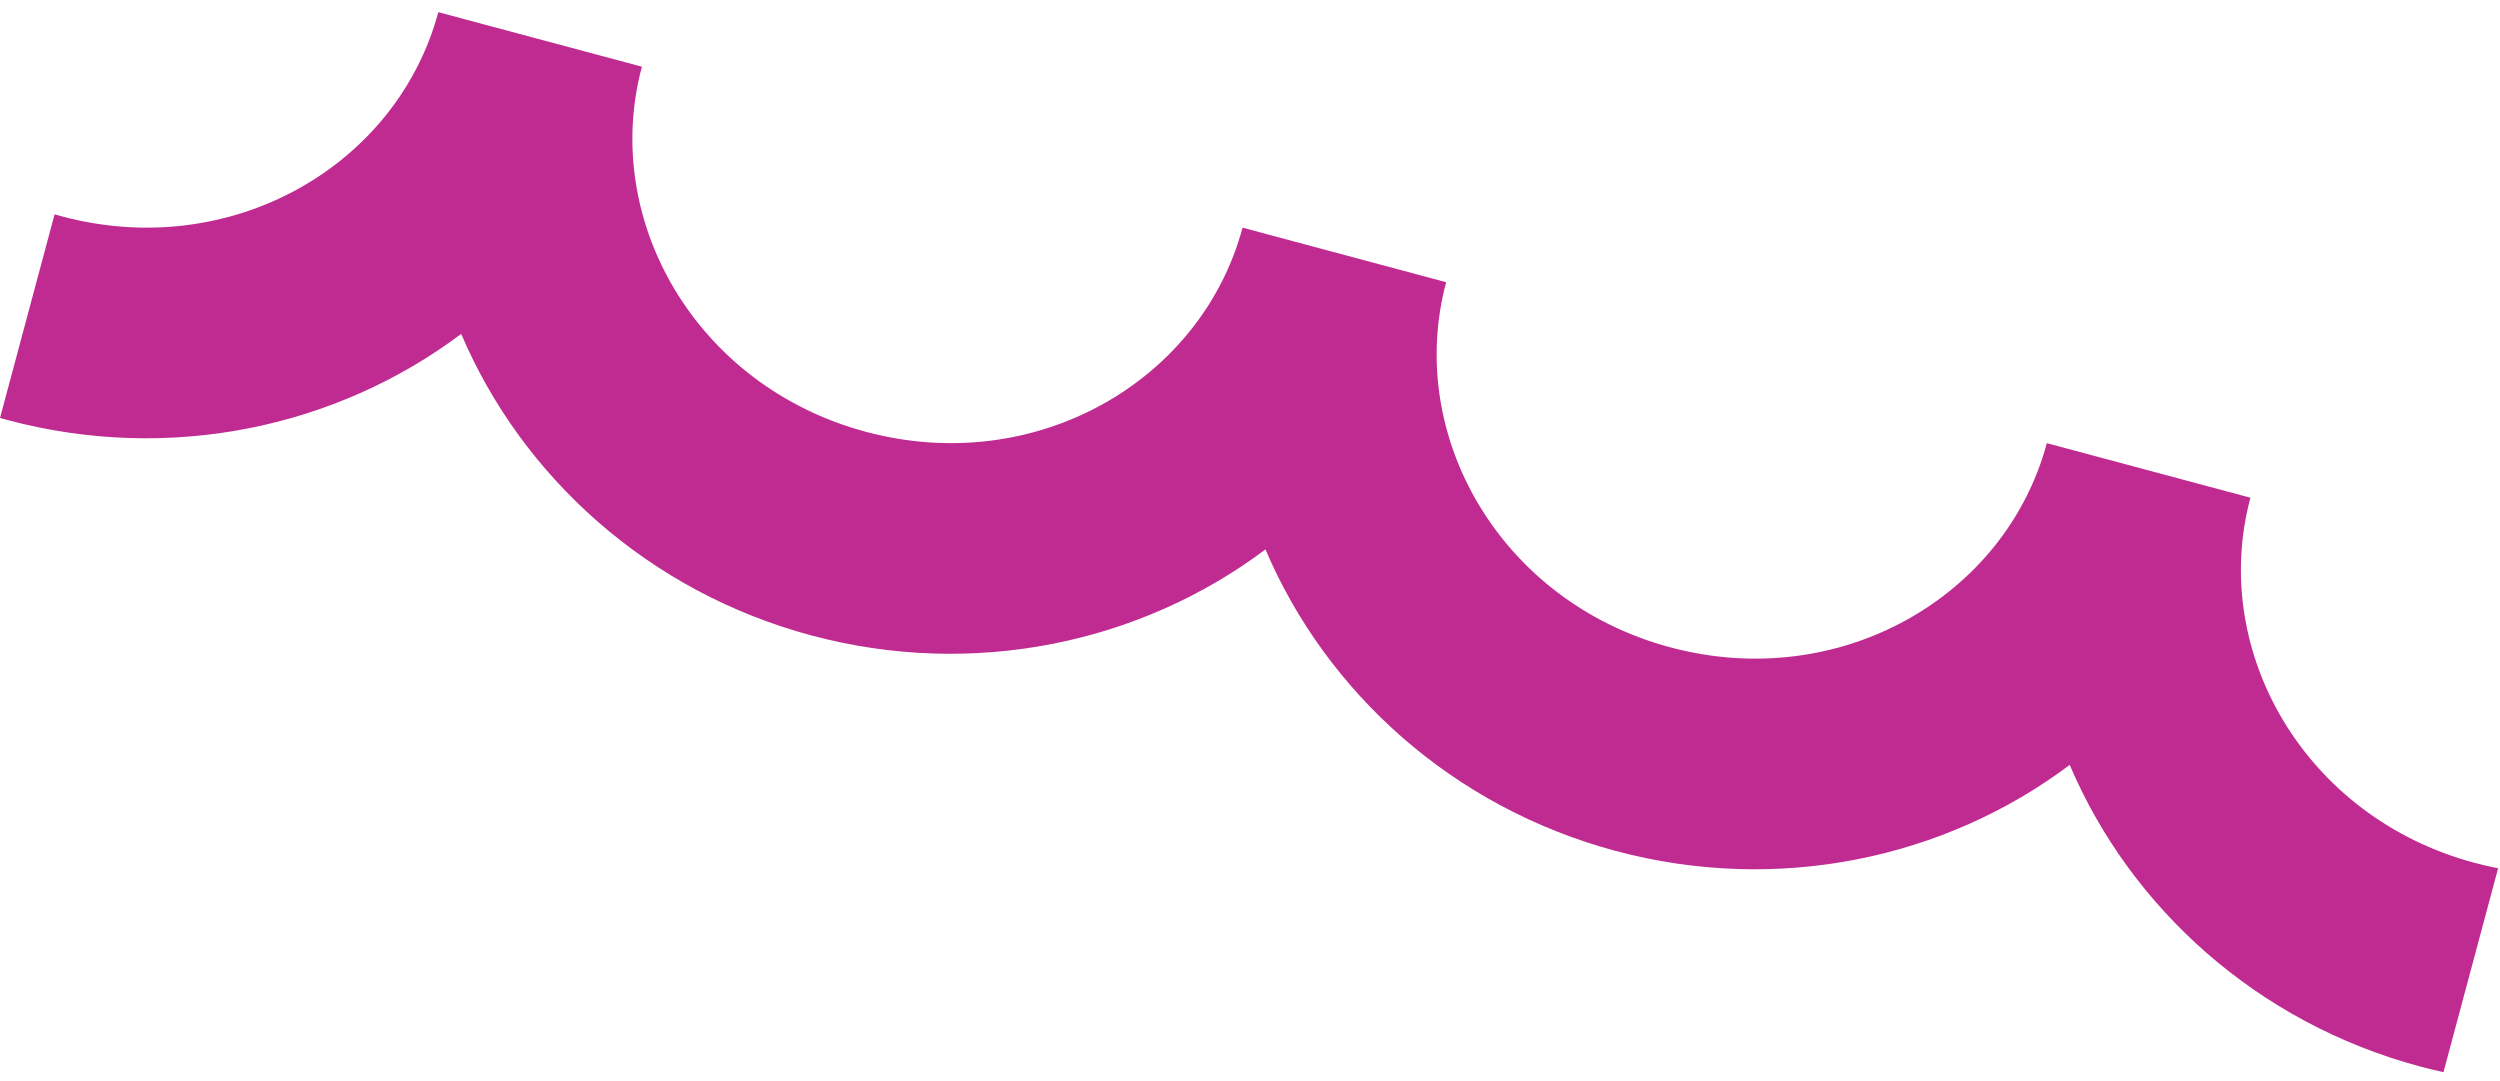 <svg width="178" height="77" viewBox="0 0 178 77" fill="none" xmlns="http://www.w3.org/2000/svg">
<path d="M0.001 29.759L3.886 15.26C4.054 15.309 4.222 15.356 4.392 15.402C16.476 18.64 28.279 11.789 31.206 0.866L45.703 4.75C42.776 15.673 49.571 27.508 61.656 30.746C73.74 33.983 85.542 27.133 88.469 16.209L102.966 20.094C100.039 31.017 106.835 42.851 118.919 46.089C131.003 49.327 142.806 42.476 145.733 31.553L160.23 35.438C157.303 46.361 164.098 58.195 176.183 61.433C176.745 61.584 177.306 61.712 177.866 61.82L173.975 76.34C173.416 76.216 172.857 76.08 172.298 75.93C160.719 72.827 151.703 64.656 147.363 54.461C138.508 61.12 126.614 63.689 115.035 60.586C103.455 57.484 94.439 49.312 90.1 39.117C81.245 45.776 69.351 48.345 57.771 45.243C46.192 42.14 37.176 33.968 32.836 23.773C23.981 30.433 12.087 33.002 0.508 29.899C0.338 29.854 0.169 29.807 0.001 29.759Z" fill="#C02B92"/>
</svg>
